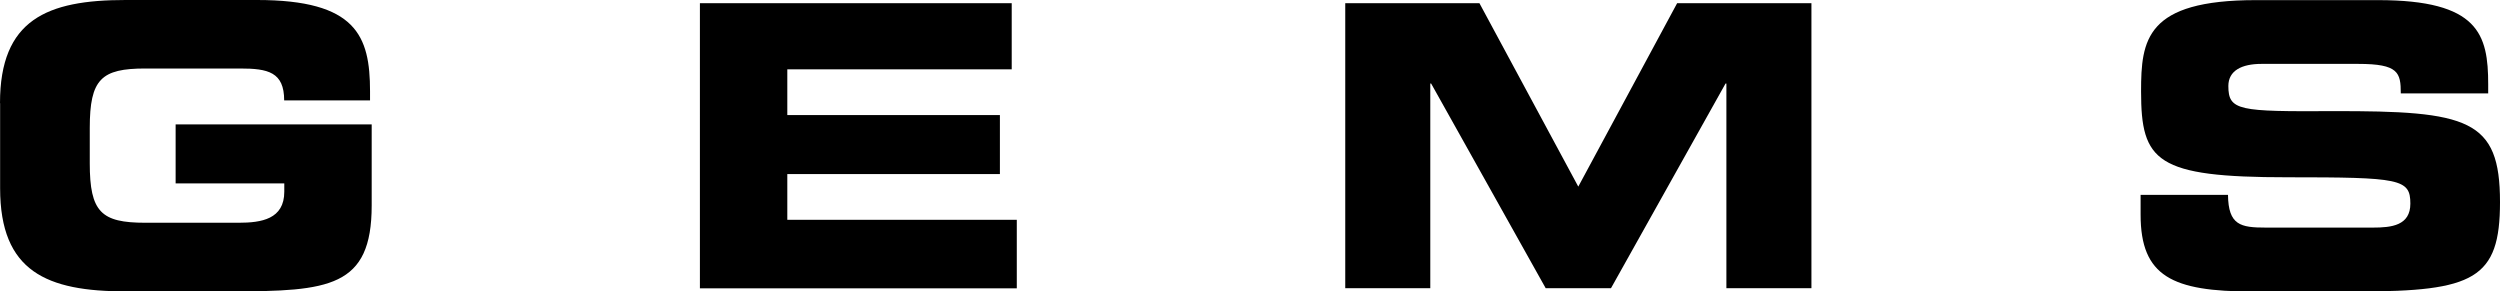 <?xml version="1.0" encoding="UTF-8"?>
<svg id="Layer_2" data-name="Layer 2" xmlns="http://www.w3.org/2000/svg" viewBox="0 0 211.67 24.68">
  <g id="Layer_1-2" data-name="Layer 1">
    <path d="M0,8.73C0,1.66,3.97,0,10.63,0h11.13c8.4,0,9.57,3.03,9.57,7.73v.77h-7.27c0-2.4-1.37-2.7-3.73-2.7h-8.03c-3.73,0-4.7.9-4.7,5.03v3c0,4.13.97,5.03,4.7,5.03h7.9c1.93,0,3.87-.3,3.87-2.63v-.7h-9.2v-5h16.6v6.87c0,6.93-3.6,7.27-11.93,7.27h-8.9C3.97,24.67.01,23,.01,15.94v-7.2h-.01Z"/>
    <path d="M59.26.27h26.4v5.6h-19v3.87h18v5h-18v3.87h19.43v5.8h-26.83V.28h0Z"/>
    <path d="M113.89.27h11.37l8.37,15.53L142,.27h11.37v24.13h-7.2V7.07h-.07l-9.7,17.33h-5.53l-9.7-17.33h-.07v17.33h-7.2V.27h0Z"/>
    <path d="M181.24,16.5h7.4c.03,2.57,1.07,2.77,3.2,2.77h9.07c1.57,0,3.17-.17,3.17-2.03,0-2.1-.87-2.23-10.4-2.23-11.13,0-12.4-1.33-12.4-7.27,0-4.37.4-7.73,9.73-7.73h10.33c8.53,0,9.33,2.9,9.33,7.13v.77h-7.4c0-1.77-.2-2.5-3.6-2.5h-8.2c-1.67,0-2.8.57-2.8,1.87,0,2.1.9,2.17,8.83,2.13,11.5-.03,14.17.67,14.17,7.7,0,6.5-2.2,7.57-12.03,7.57h-8.97c-6.73,0-9.43-1.27-9.43-6.5v-1.67h0Z"/>
  </g>
</svg>